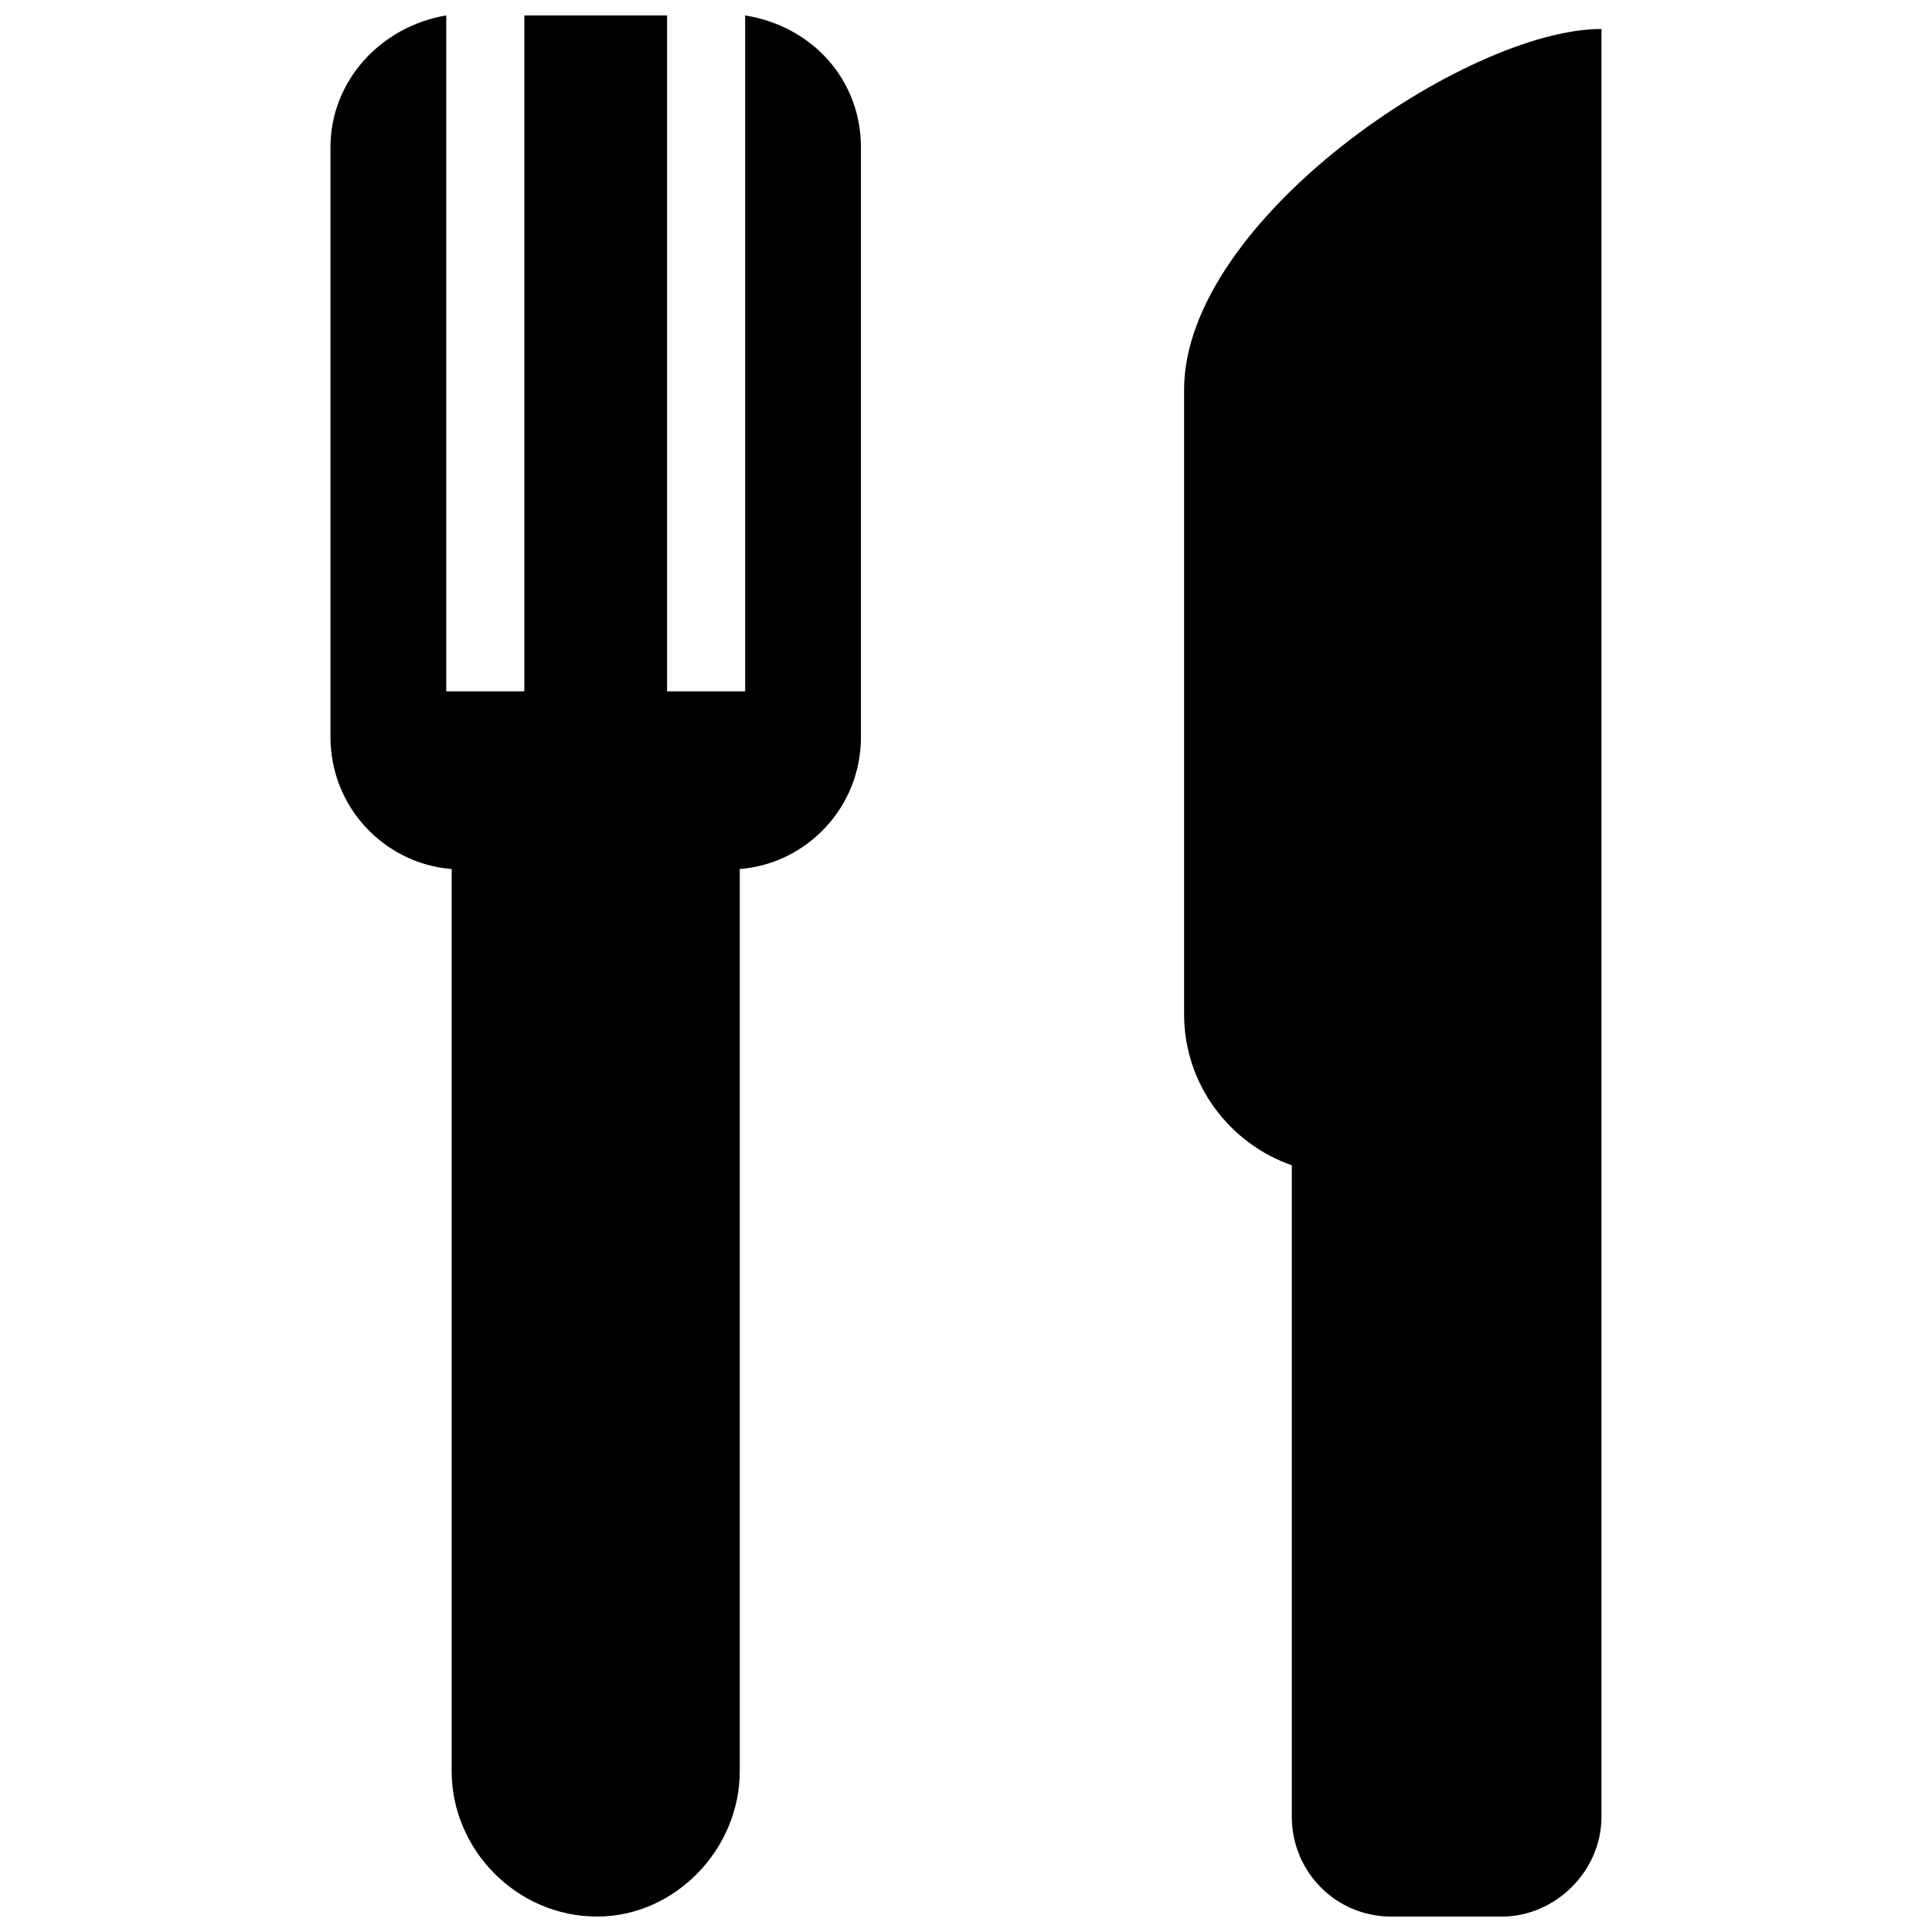 <?xml version="1.0" encoding="UTF-8"?>
<!-- The Best Svg Icon site in the world: iconSvg.co, Visit us! https://iconsvg.co -->
<svg width="800px" height="800px" version="1.1" viewBox="144 144 512 512" xmlns="http://www.w3.org/2000/svg">
 <defs>
  <clipPath id="b">
   <path d="m231 148.09h142v503.81h-142z"/>
  </clipPath>
  <clipPath id="a">
   <path d="m457 151h112v500.9h-112z"/>
  </clipPath>
 </defs>
 <g>
  <g clip-path="url(#b)">
   <path d="m282.96 148.09h37.82v179.12h20.695v-179.12c17.84 2.856 30.684 17.125 30.684 34.969v156.28c0 18.555-14.273 33.539-32.113 34.969v239.06c0 20.695-17.125 38.535-37.82 38.535-21.41 0-38.535-17.84-38.535-38.535v-239.06c-17.84-1.426-32.113-16.414-32.113-34.969v-156.28c0-17.84 13.559-32.113 30.684-34.969v179.12h20.695v-179.12z" fill-rule="evenodd"/>
  </g>
  <g clip-path="url(#a)">
   <path d="m457.8 247.29v165.56c0 18.555 12.133 34.254 28.543 39.961v172.7c0 14.273 11.418 26.402 26.402 26.402h29.258c14.273 0 26.402-12.133 26.402-26.402v-473.84c-35.68 0-110.61 50.668-110.61 95.625z" fill-rule="evenodd"/>
  </g>
 </g>
</svg>